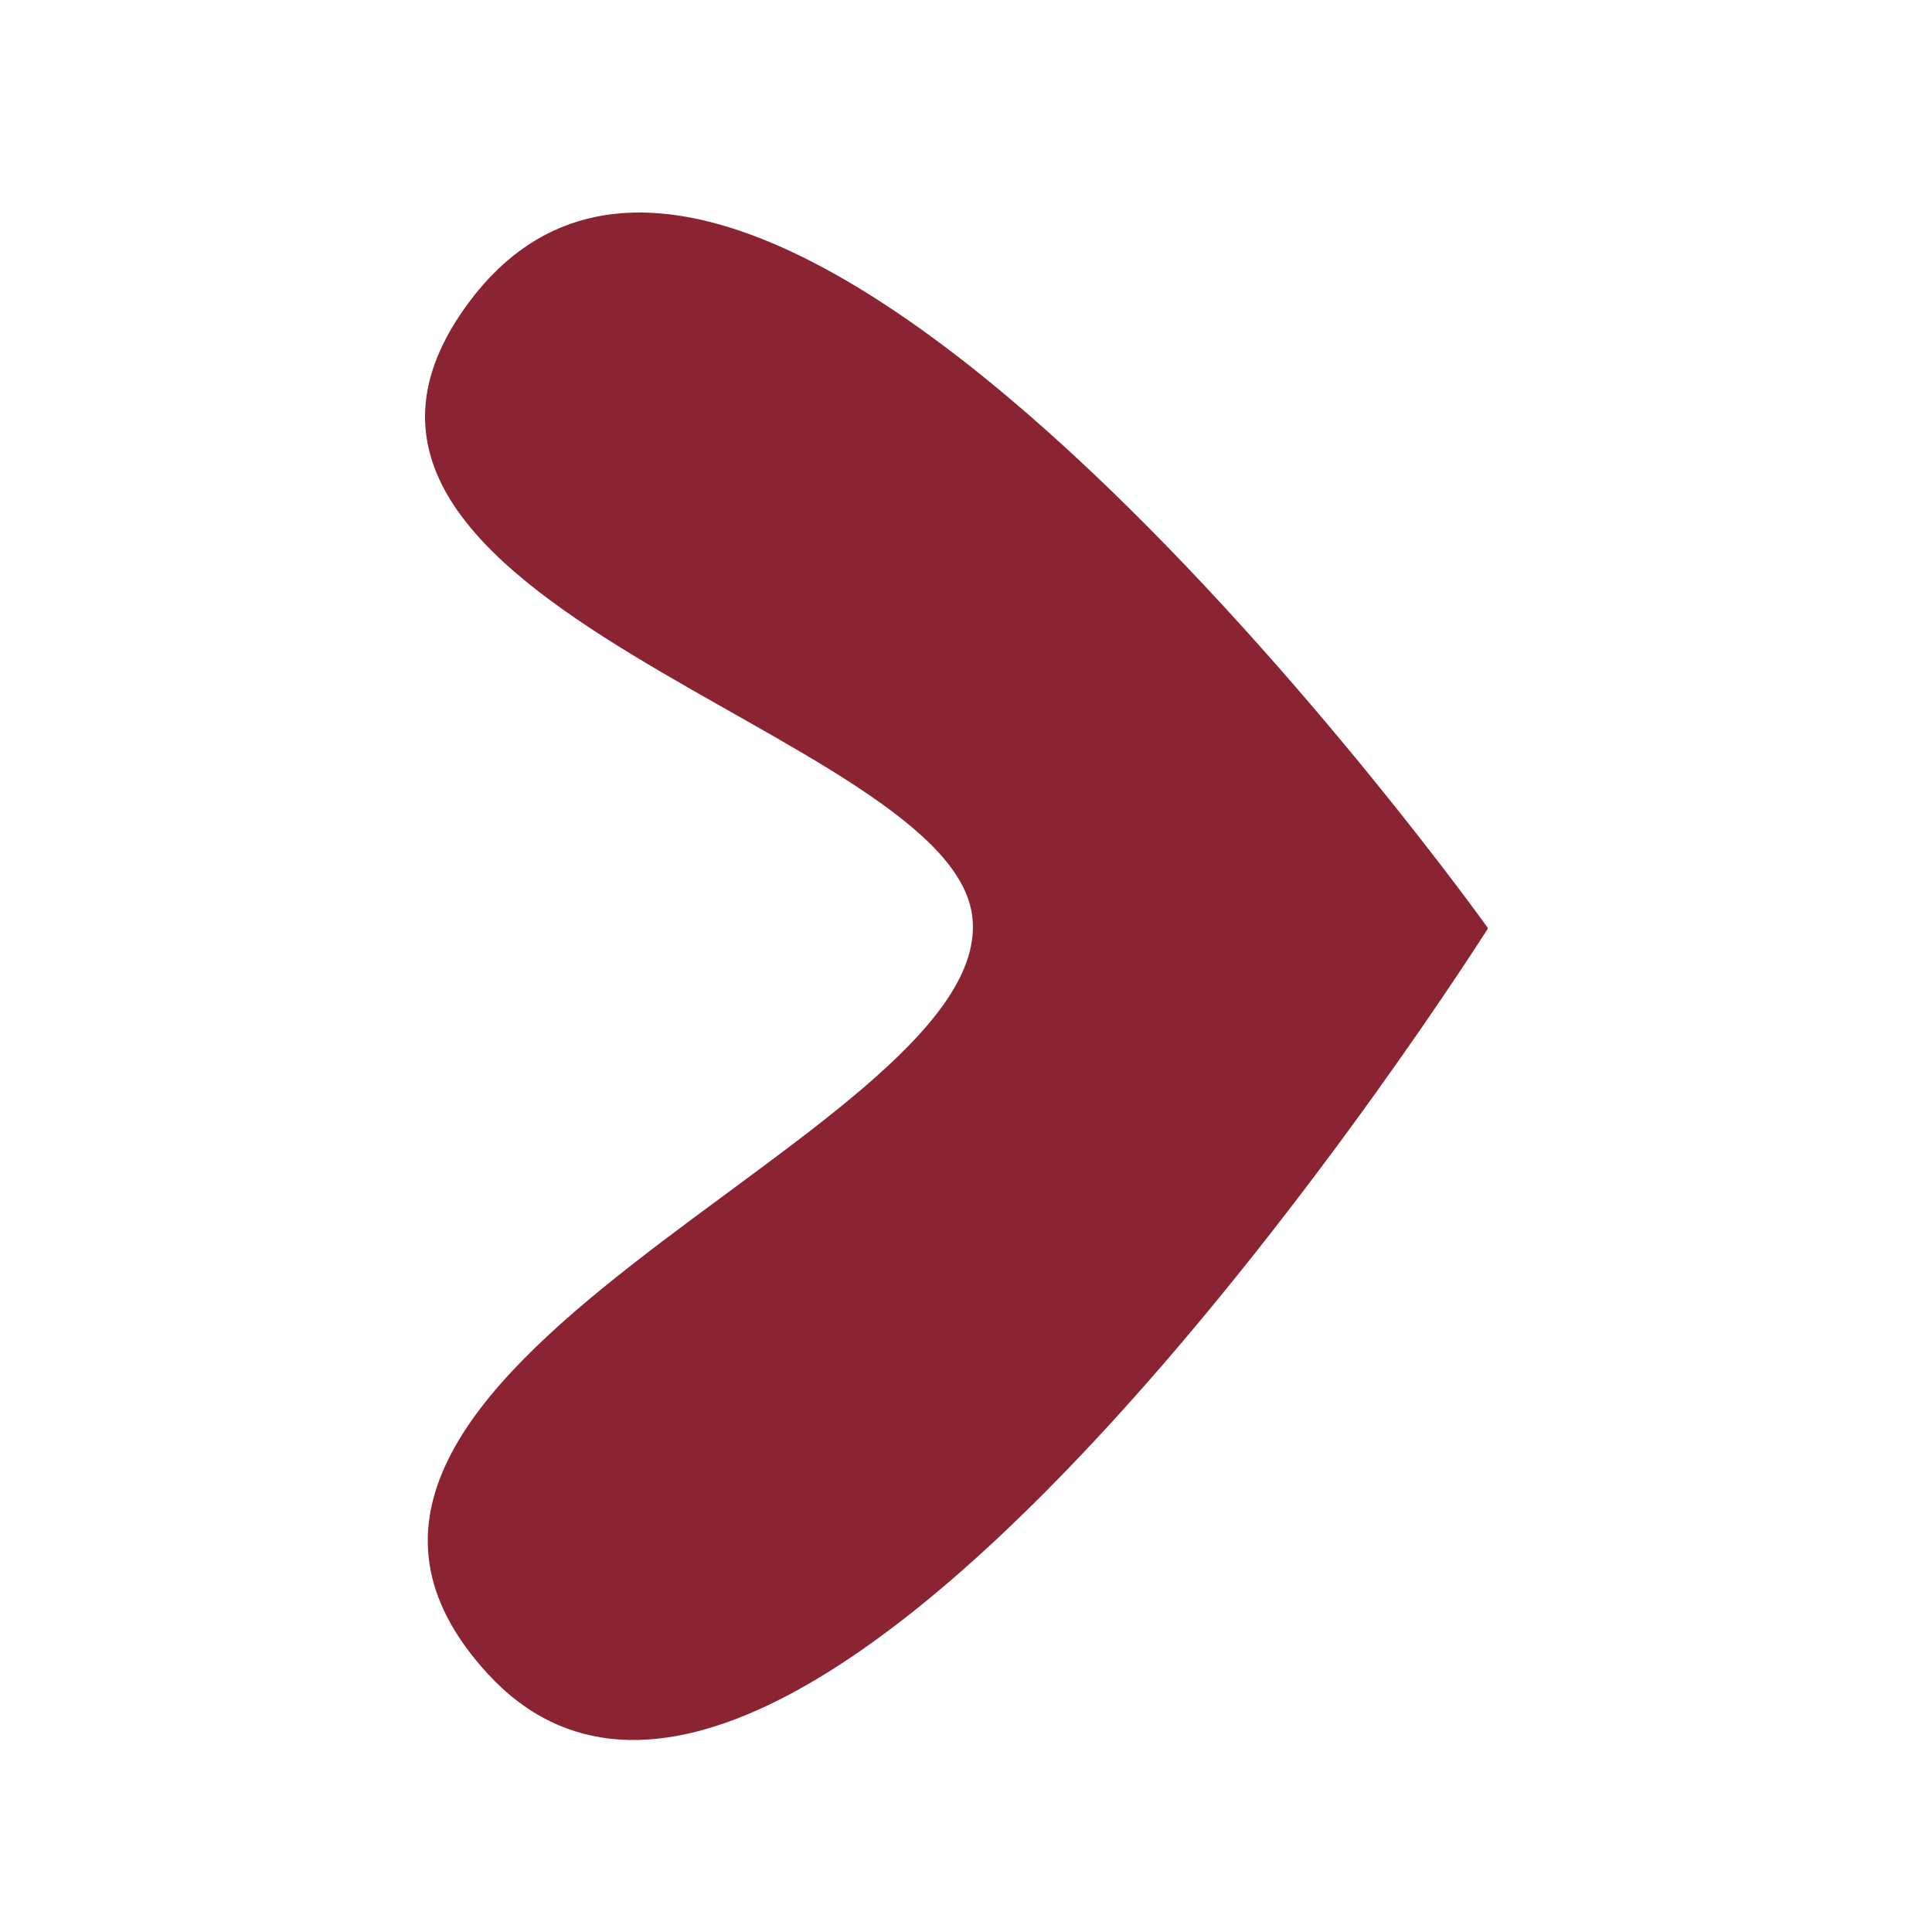<svg xmlns="http://www.w3.org/2000/svg" width="512" height="512" viewBox="0 0 512 512" fill="none"><g clip-path="url(#clip0_199_170)"><path d="M394.24 245.838C394.24 245.838 201.496 -23.705 124.268 80.114C64.383 160.719 255.164 193.929 257.781 244.226C261.381 301.295 55.875 363.522 129.177 443.482C212.295 534.082 394.24 246.161 394.24 246.161L394.24 245.838Z" fill="#8A2432"></path></g><defs><clipPath id="clip0_199_170"><rect width="512" height="512" fill="white"></rect></clipPath></defs></svg>